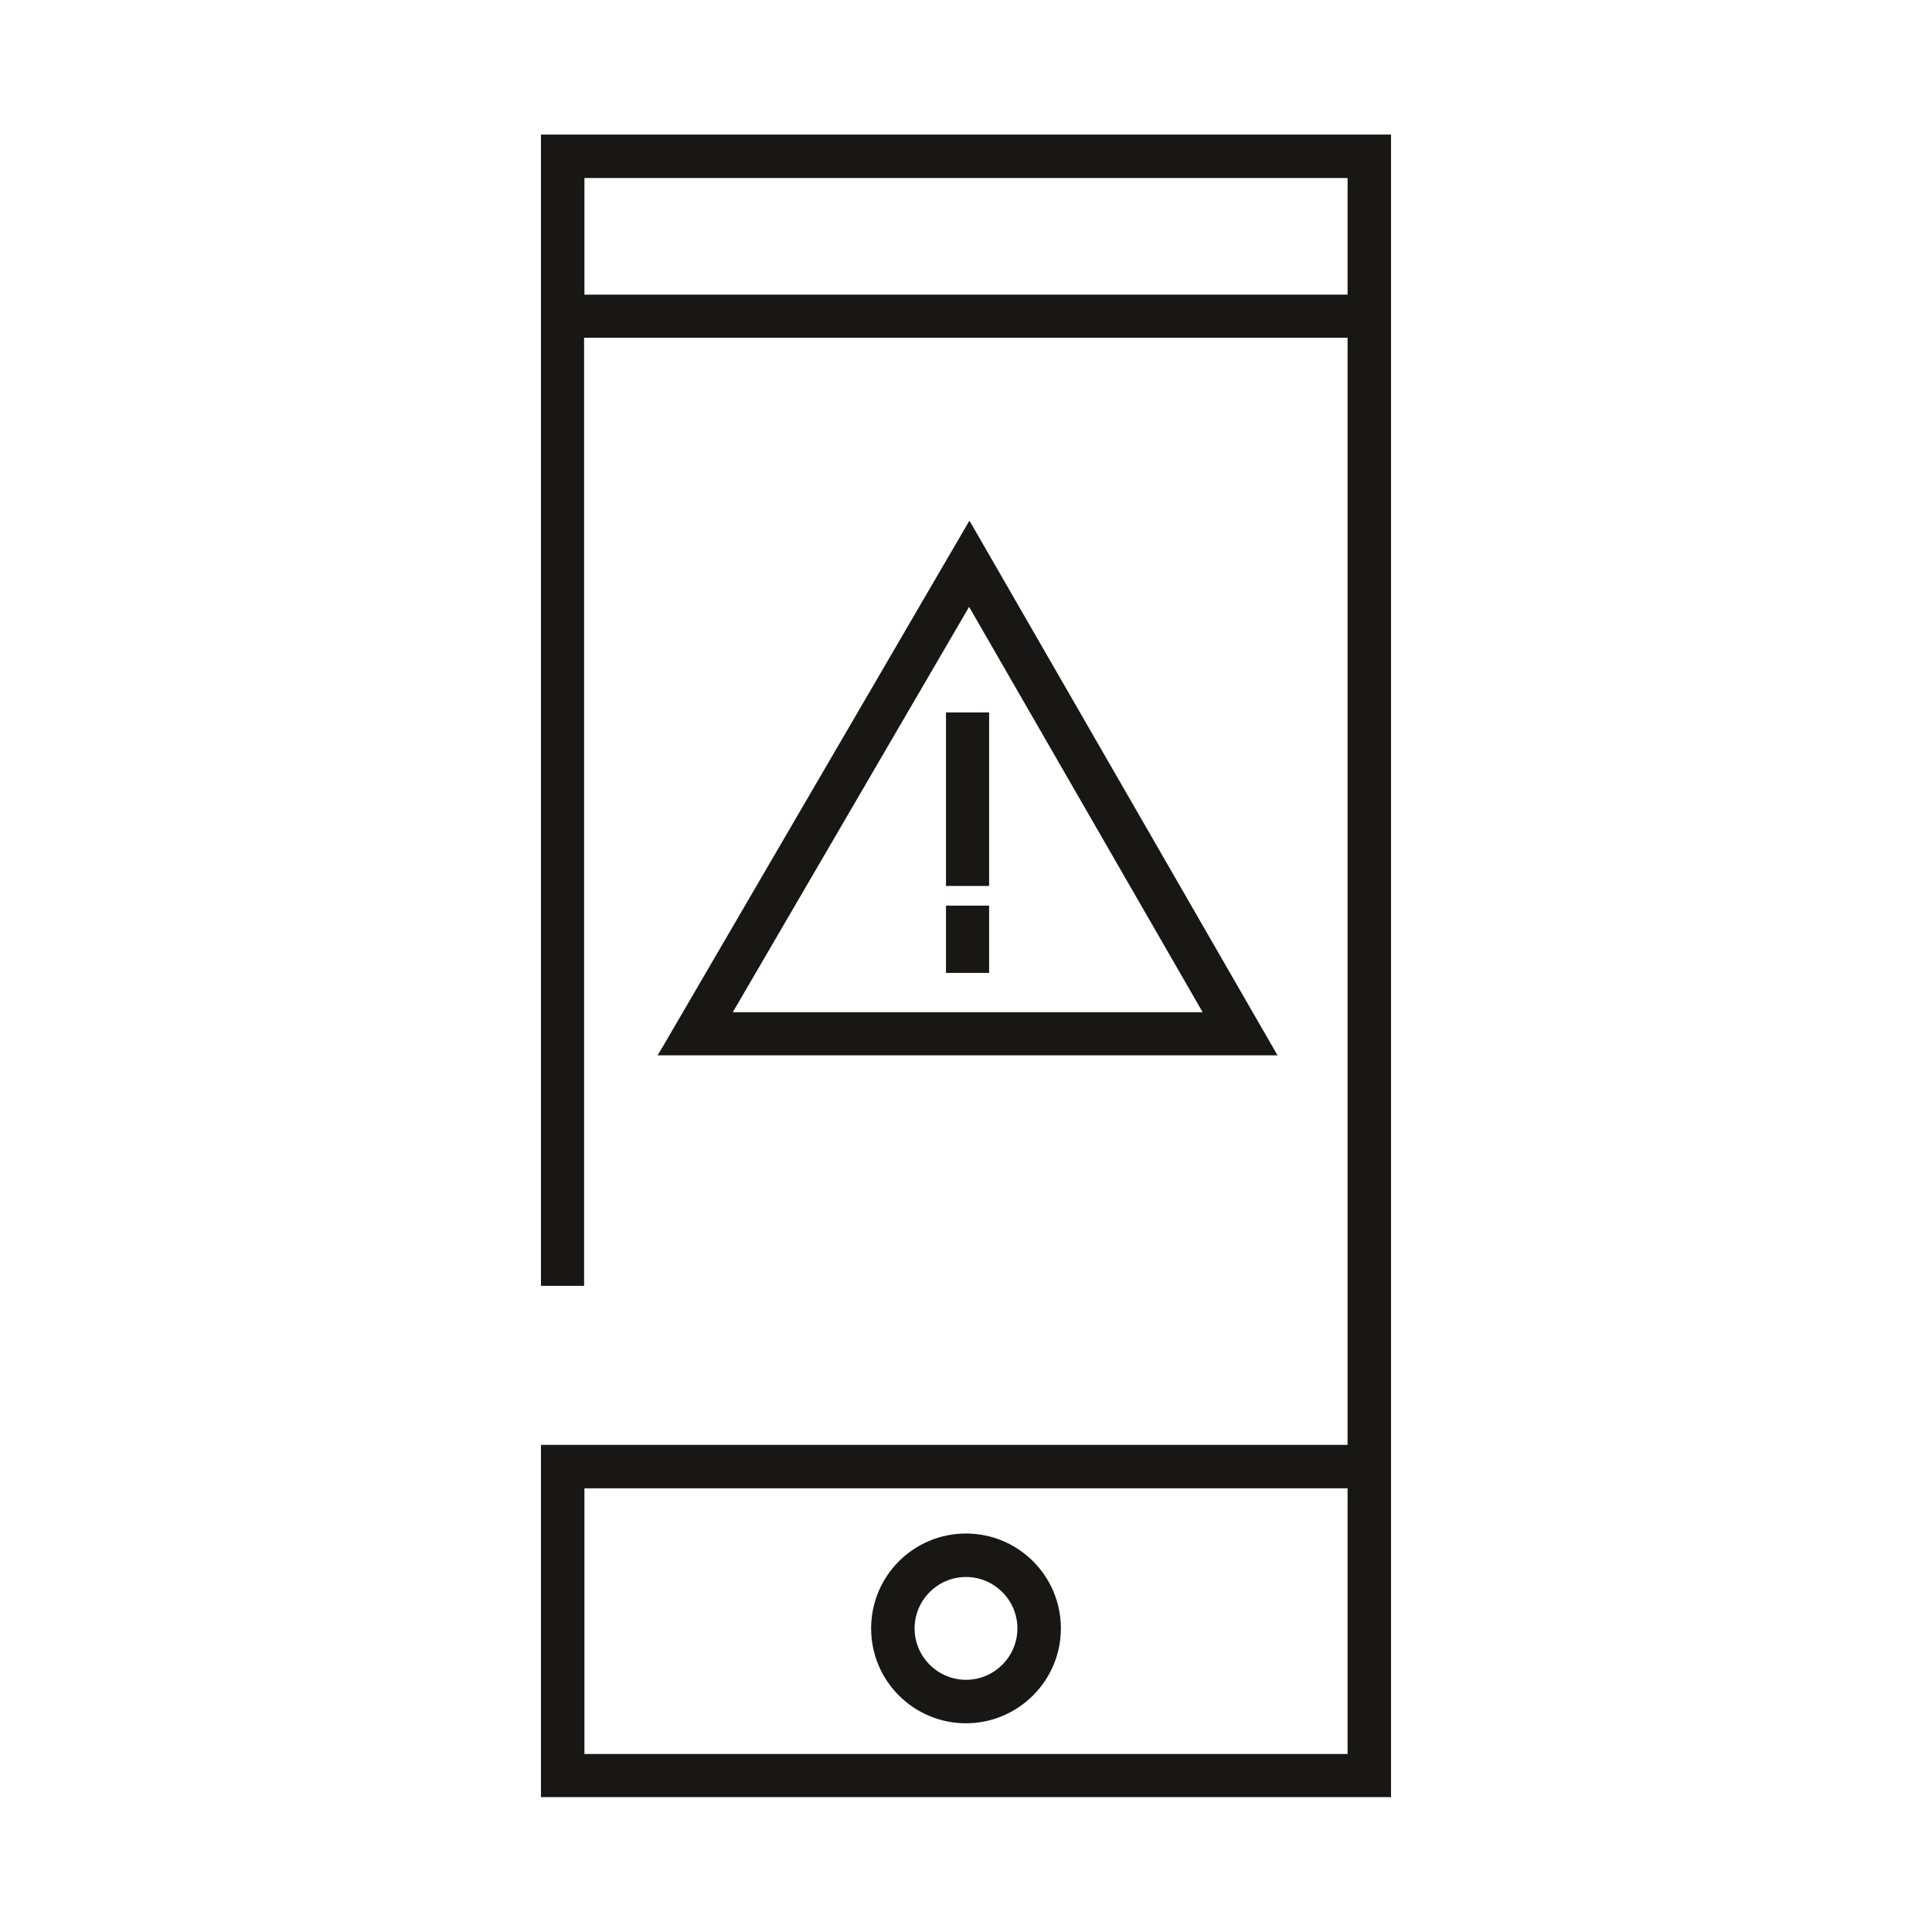 <?xml version="1.0" encoding="UTF-8"?>
<svg id="neu" xmlns="http://www.w3.org/2000/svg" width="56" height="56" viewBox="0 0 56 56">
  <path d="M28.1,15.09l-8.82,15.13-.22,.37h17.97l-8.85-15.36-.09-.15Zm-6.86,14.25l6.85-11.75,6.77,11.75h-13.62Z" fill="#181716"/>
  <rect x="27.42" y="20.65" width="1.25" height="5.03" fill="#181716"/>
  <rect x="27.42" y="26.25" width="1.25" height="1.95" fill="#181716"/>
  <path d="M28,49.95c1.51,0,2.75-1.23,2.75-2.75s-1.23-2.75-2.75-2.75-2.75,1.23-2.75,2.75,1.23,2.75,2.75,2.75Zm-1.49-2.75c0-.82,.67-1.49,1.49-1.49s1.49,.67,1.49,1.49-.67,1.49-1.49,1.49-1.49-.67-1.49-1.49Z" fill="#181716"/>
  <path d="M15.68,37.27h1.25V9.79h22.13V41.88H15.68v10.21h24.64V3.9H15.68V37.27Zm23.38,5.87v7.7H16.94v-7.7h22.13Zm0-37.98v3.38H16.94v-3.38h22.13Z" fill="#181716"/>
</svg>